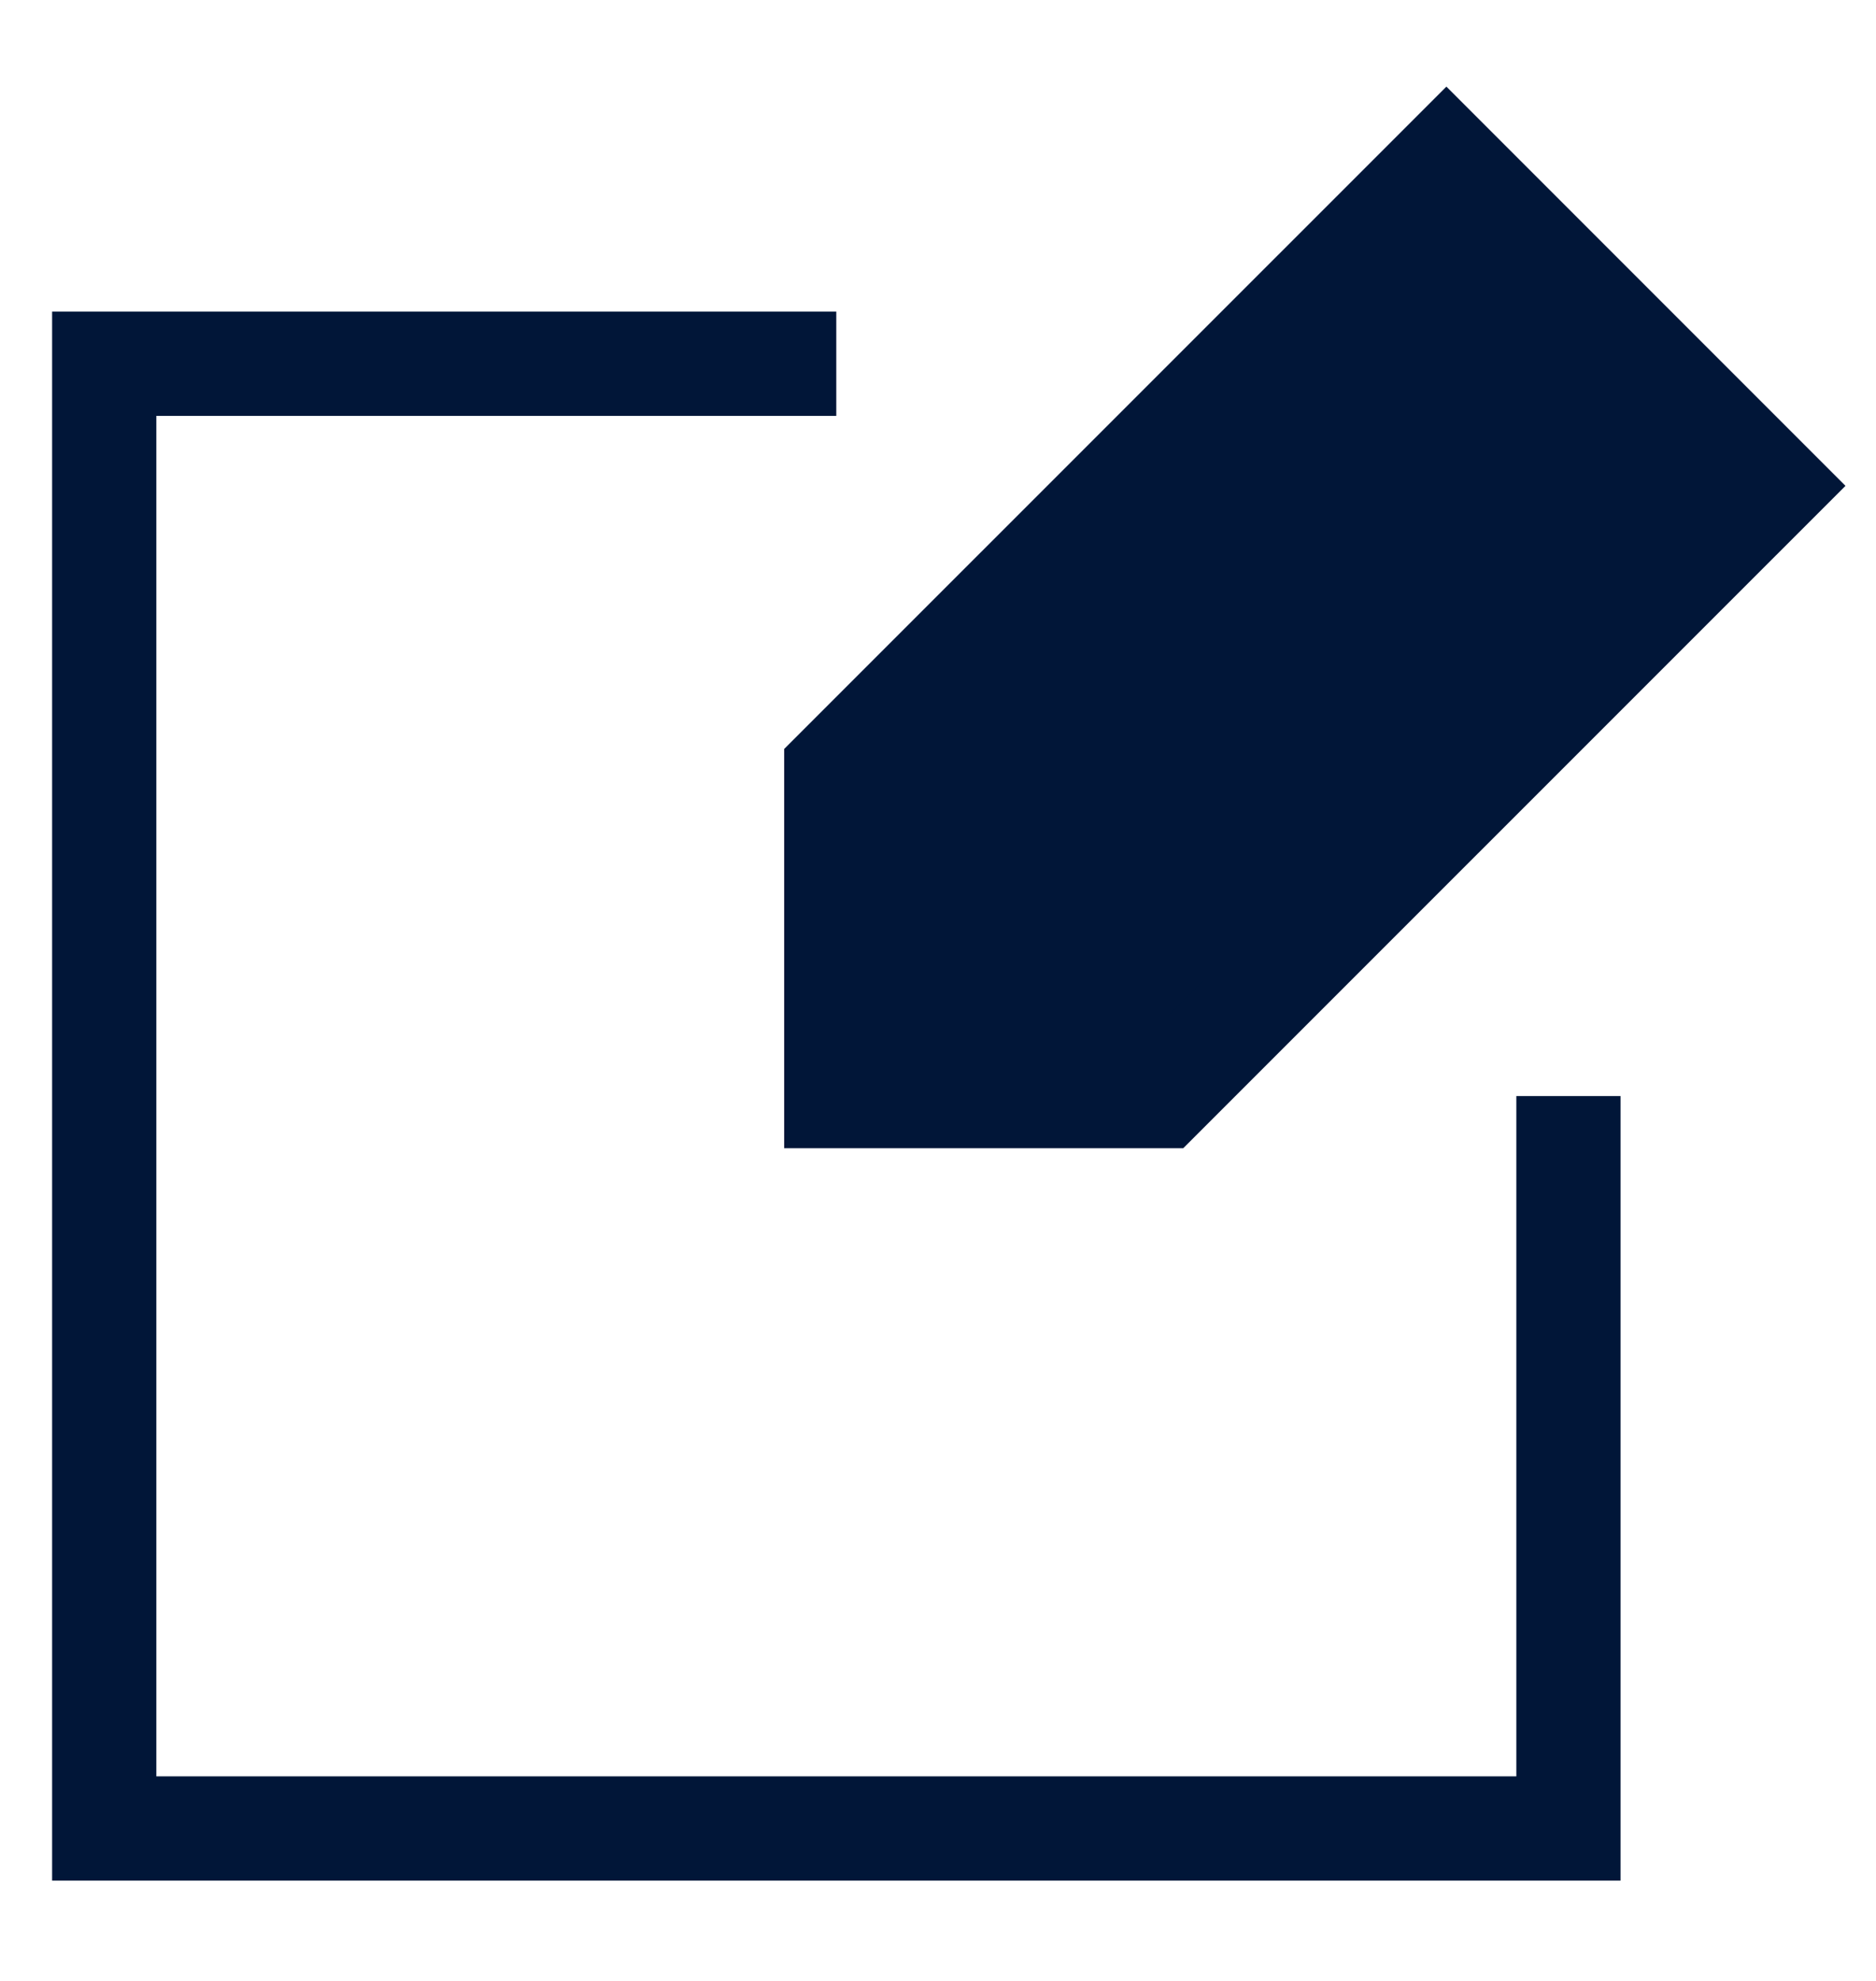 <svg width="18" height="19" viewBox="0 0 18 19" fill="none" xmlns="http://www.w3.org/2000/svg">
<path d="M15.049 10.513L15.049 17.538H1V3.489H8.024" stroke="#011638"/>
<path d="M17 4.66L13.878 1.538L8.024 7.391V10.513H11.146L17 4.66Z" fill="#011638" stroke="#011638"/>
</svg>
